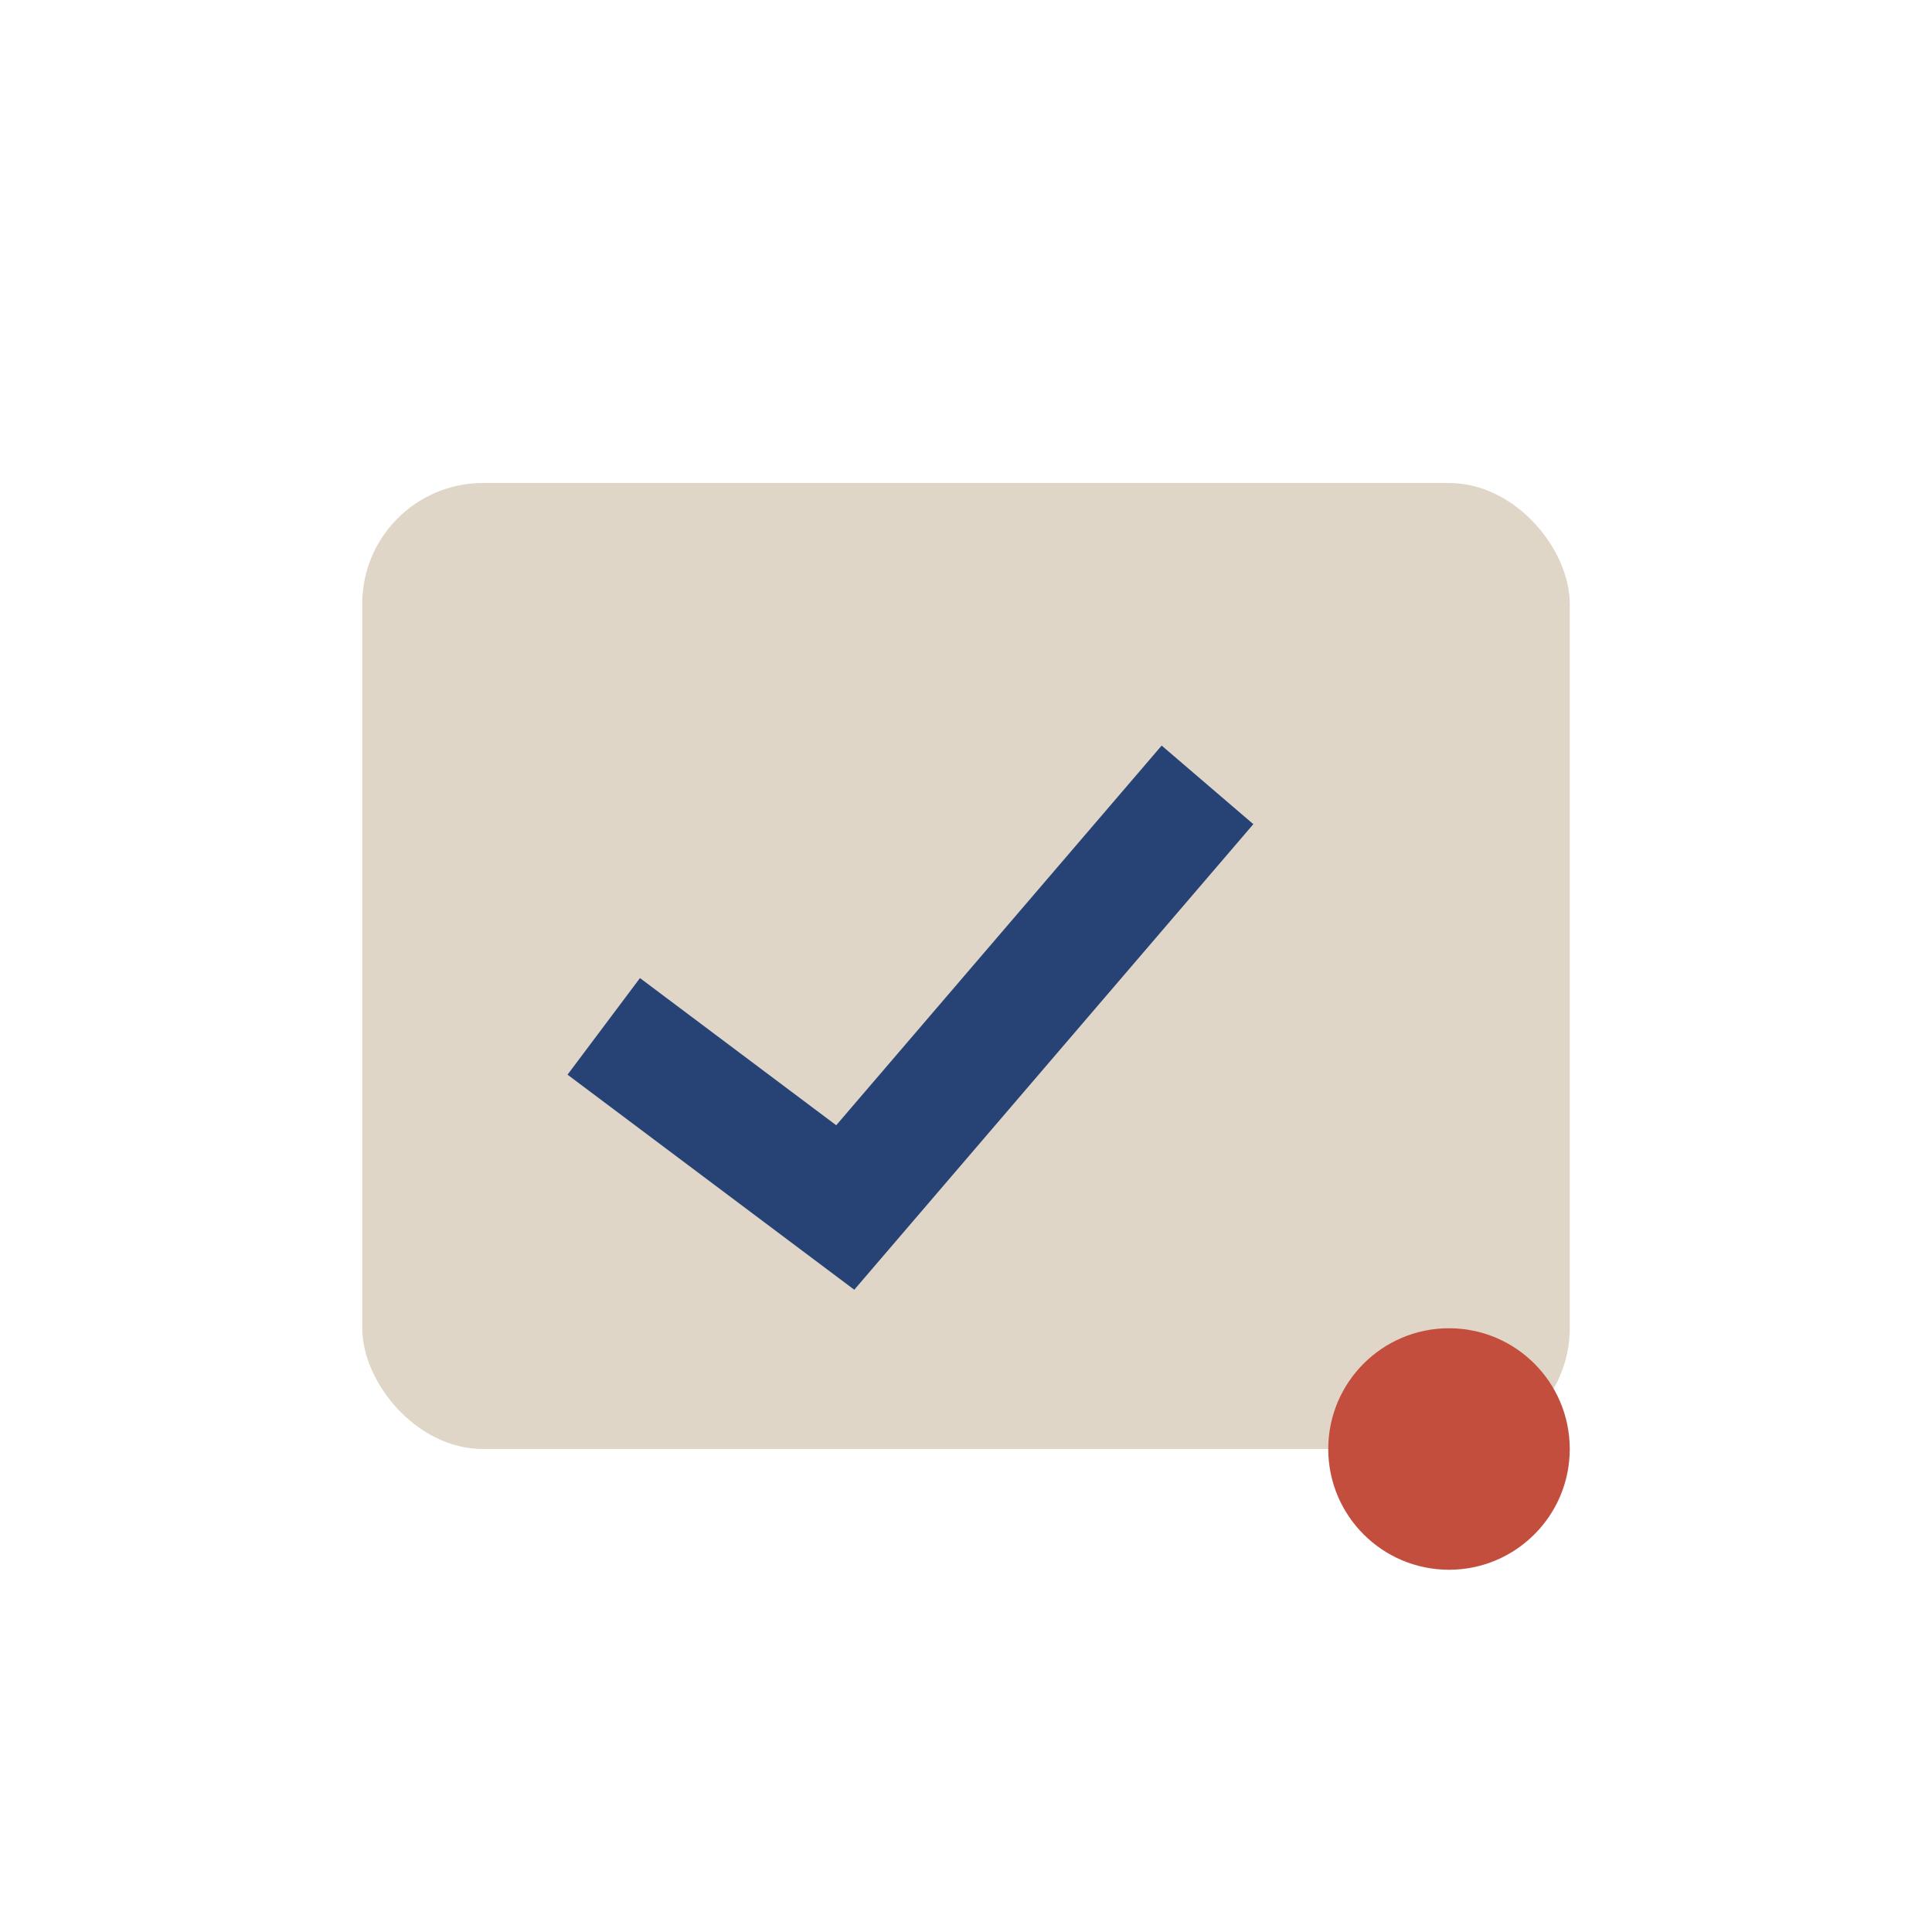 <?xml version="1.0" encoding="UTF-8"?>
<svg xmlns="http://www.w3.org/2000/svg" width="32" height="32" viewBox="0 0 32 32"><rect x="6" y="8" width="20" height="16" rx="2" fill="#E0D6C8"/><path d="M10 17l4 3 6-7" stroke="#274274" stroke-width="2" fill="none"/><circle cx="24" cy="24" r="2" fill="#C44E3E"/></svg>